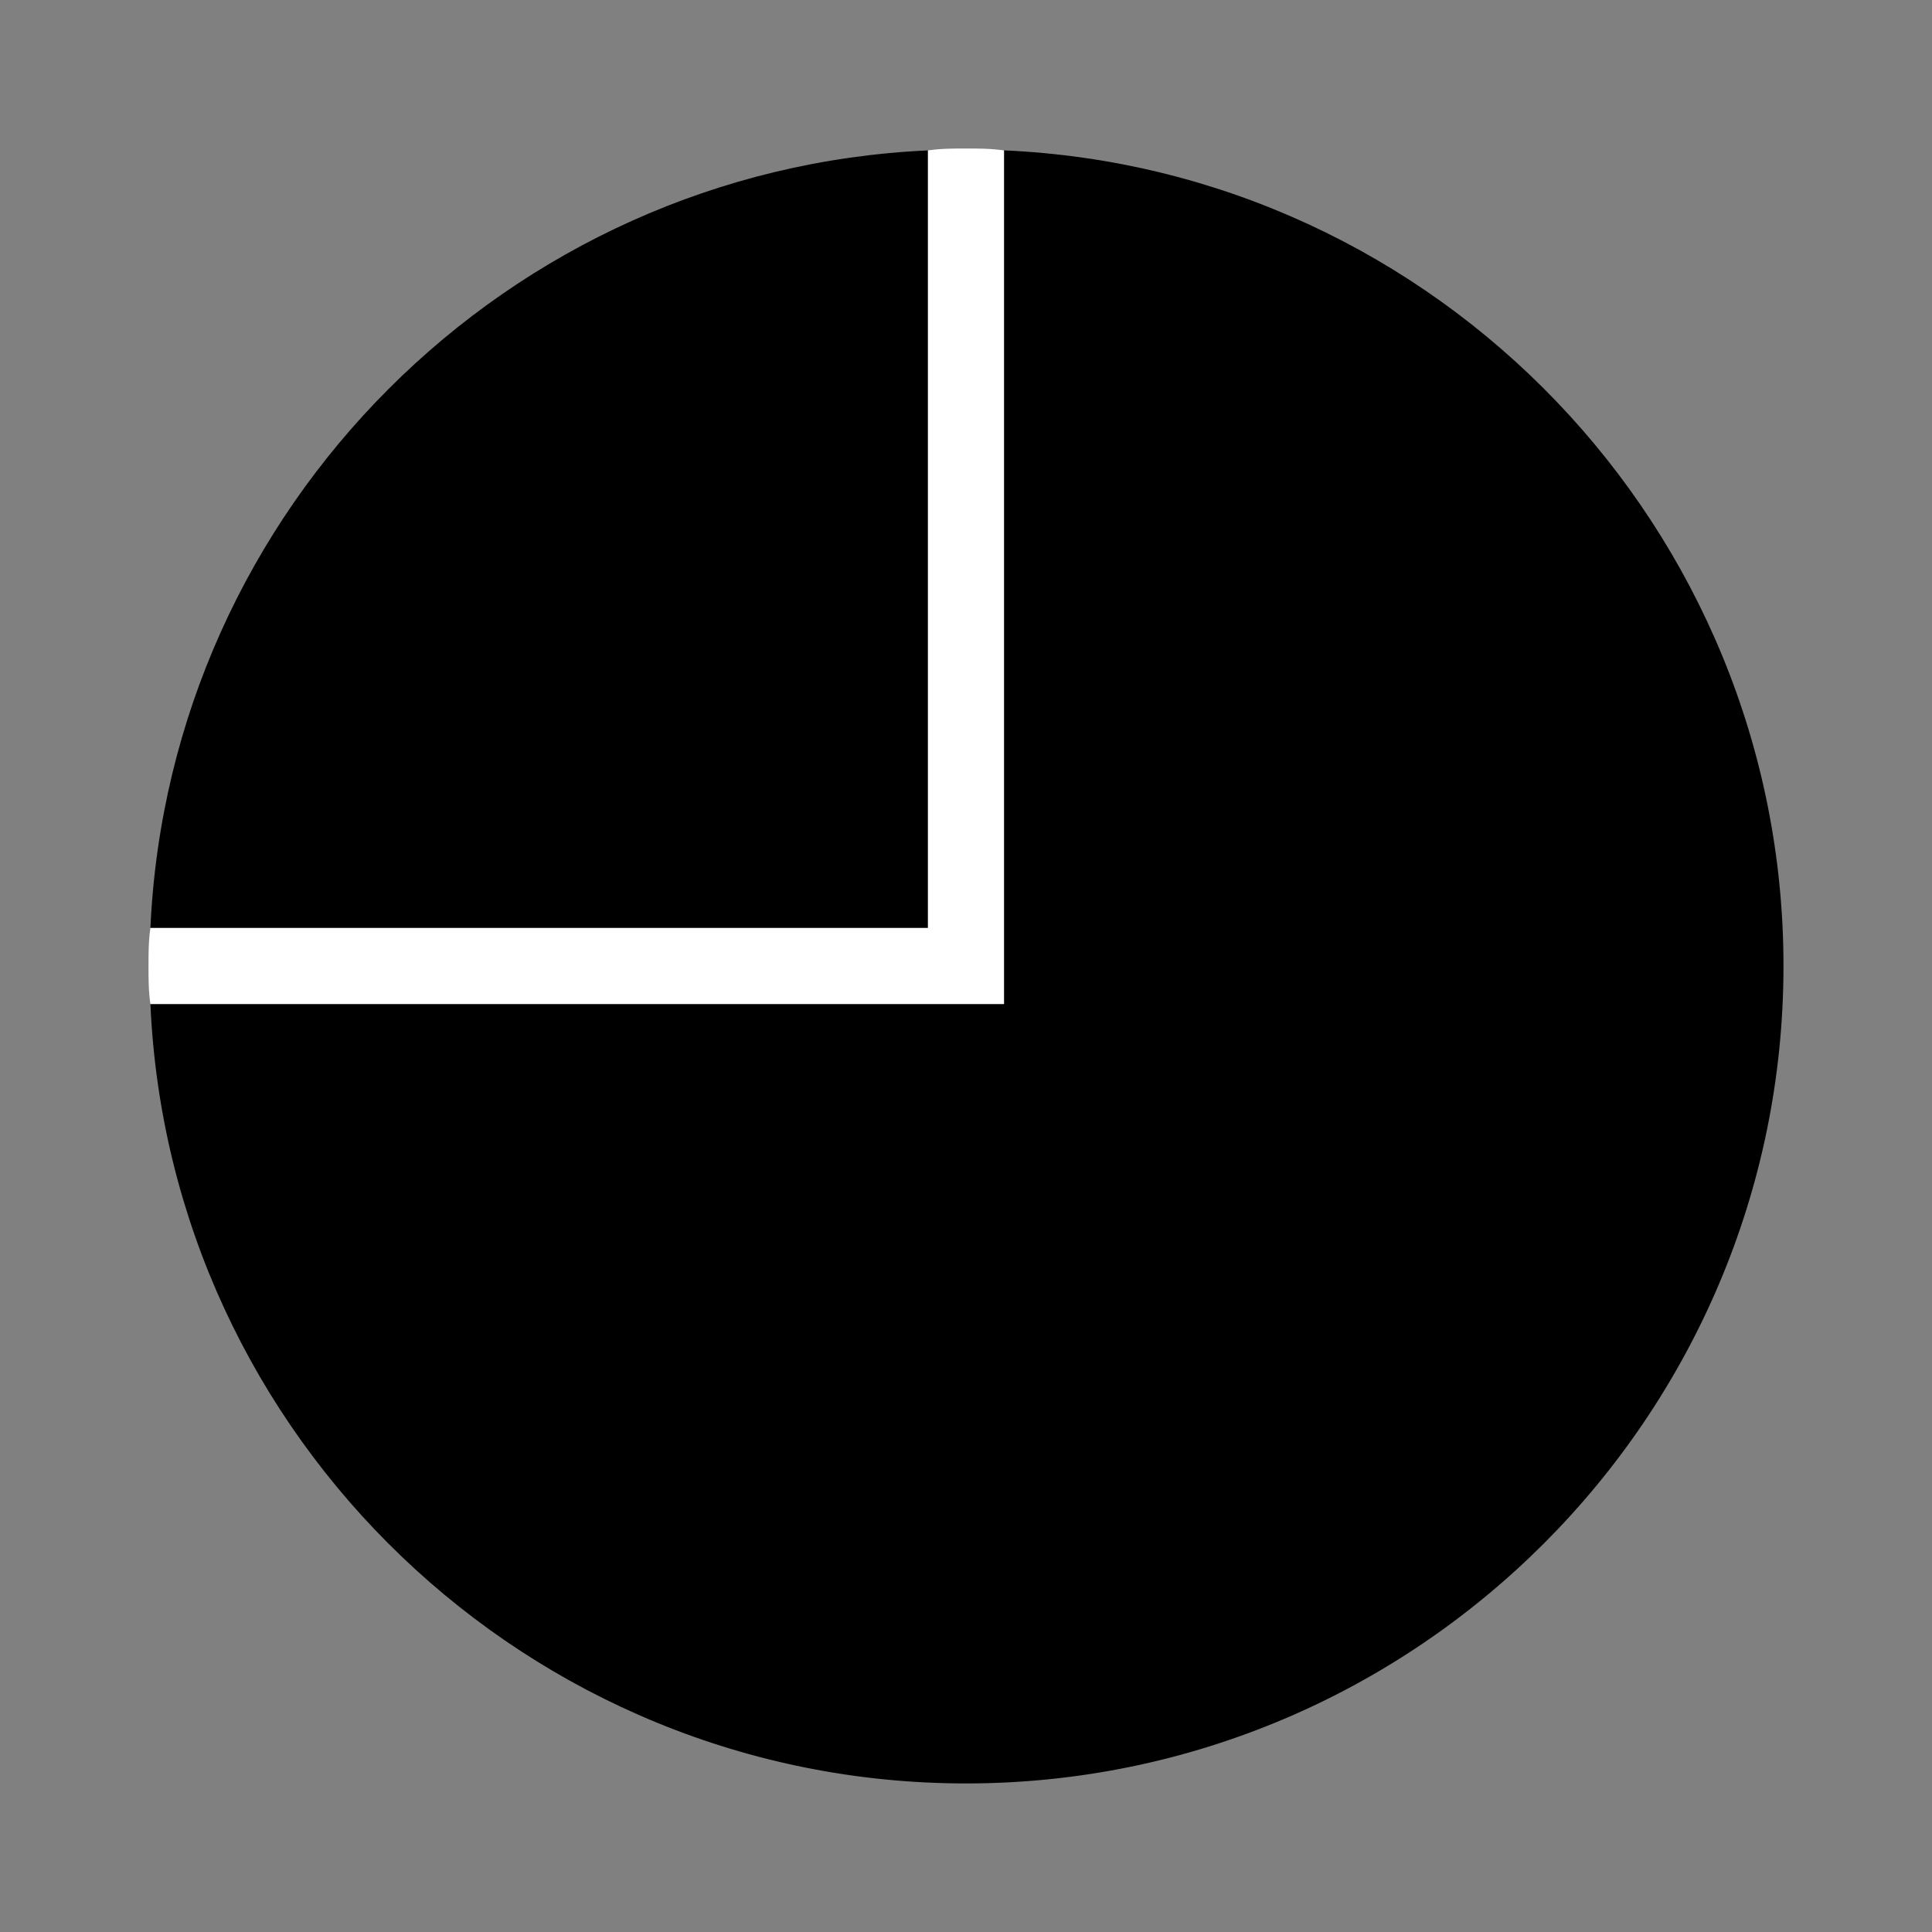 <?xml version="1.0" encoding="UTF-8"?>
<!-- Uploaded to: SVG Repo, www.svgrepo.com, Generator: SVG Repo Mixer Tools -->
<svg width="800px" height="800px" version="1.1" viewBox="144 144 512 512" xmlns="http://www.w3.org/2000/svg">
 <rect x="144" y="144" width="512" height="512" fill="#808080" stroke="none"/>
 <g>
  <path d="m389.92 183.86c-111.34 5.039-201.02 94.719-206.06 206.06h206.06z"/>
  <path d="m410.07 183.86v226.21h-226.21c5.039 114.87 100.26 206.56 216.14 206.56 119.4 0 216.64-97.234 216.64-216.64 0-115.88-91.695-211.1-206.56-216.14z"/>
  <path d="m410.07 183.86c-3.527-0.504-6.551-0.504-10.074-0.504-3.527 0-6.551 0-10.078 0.504v206.06h-206.06c-0.504 3.527-0.504 6.551-0.504 10.078s0 6.551 0.504 10.078l226.21-0.004z" fill="#ffffff"/>
 </g>
</svg>